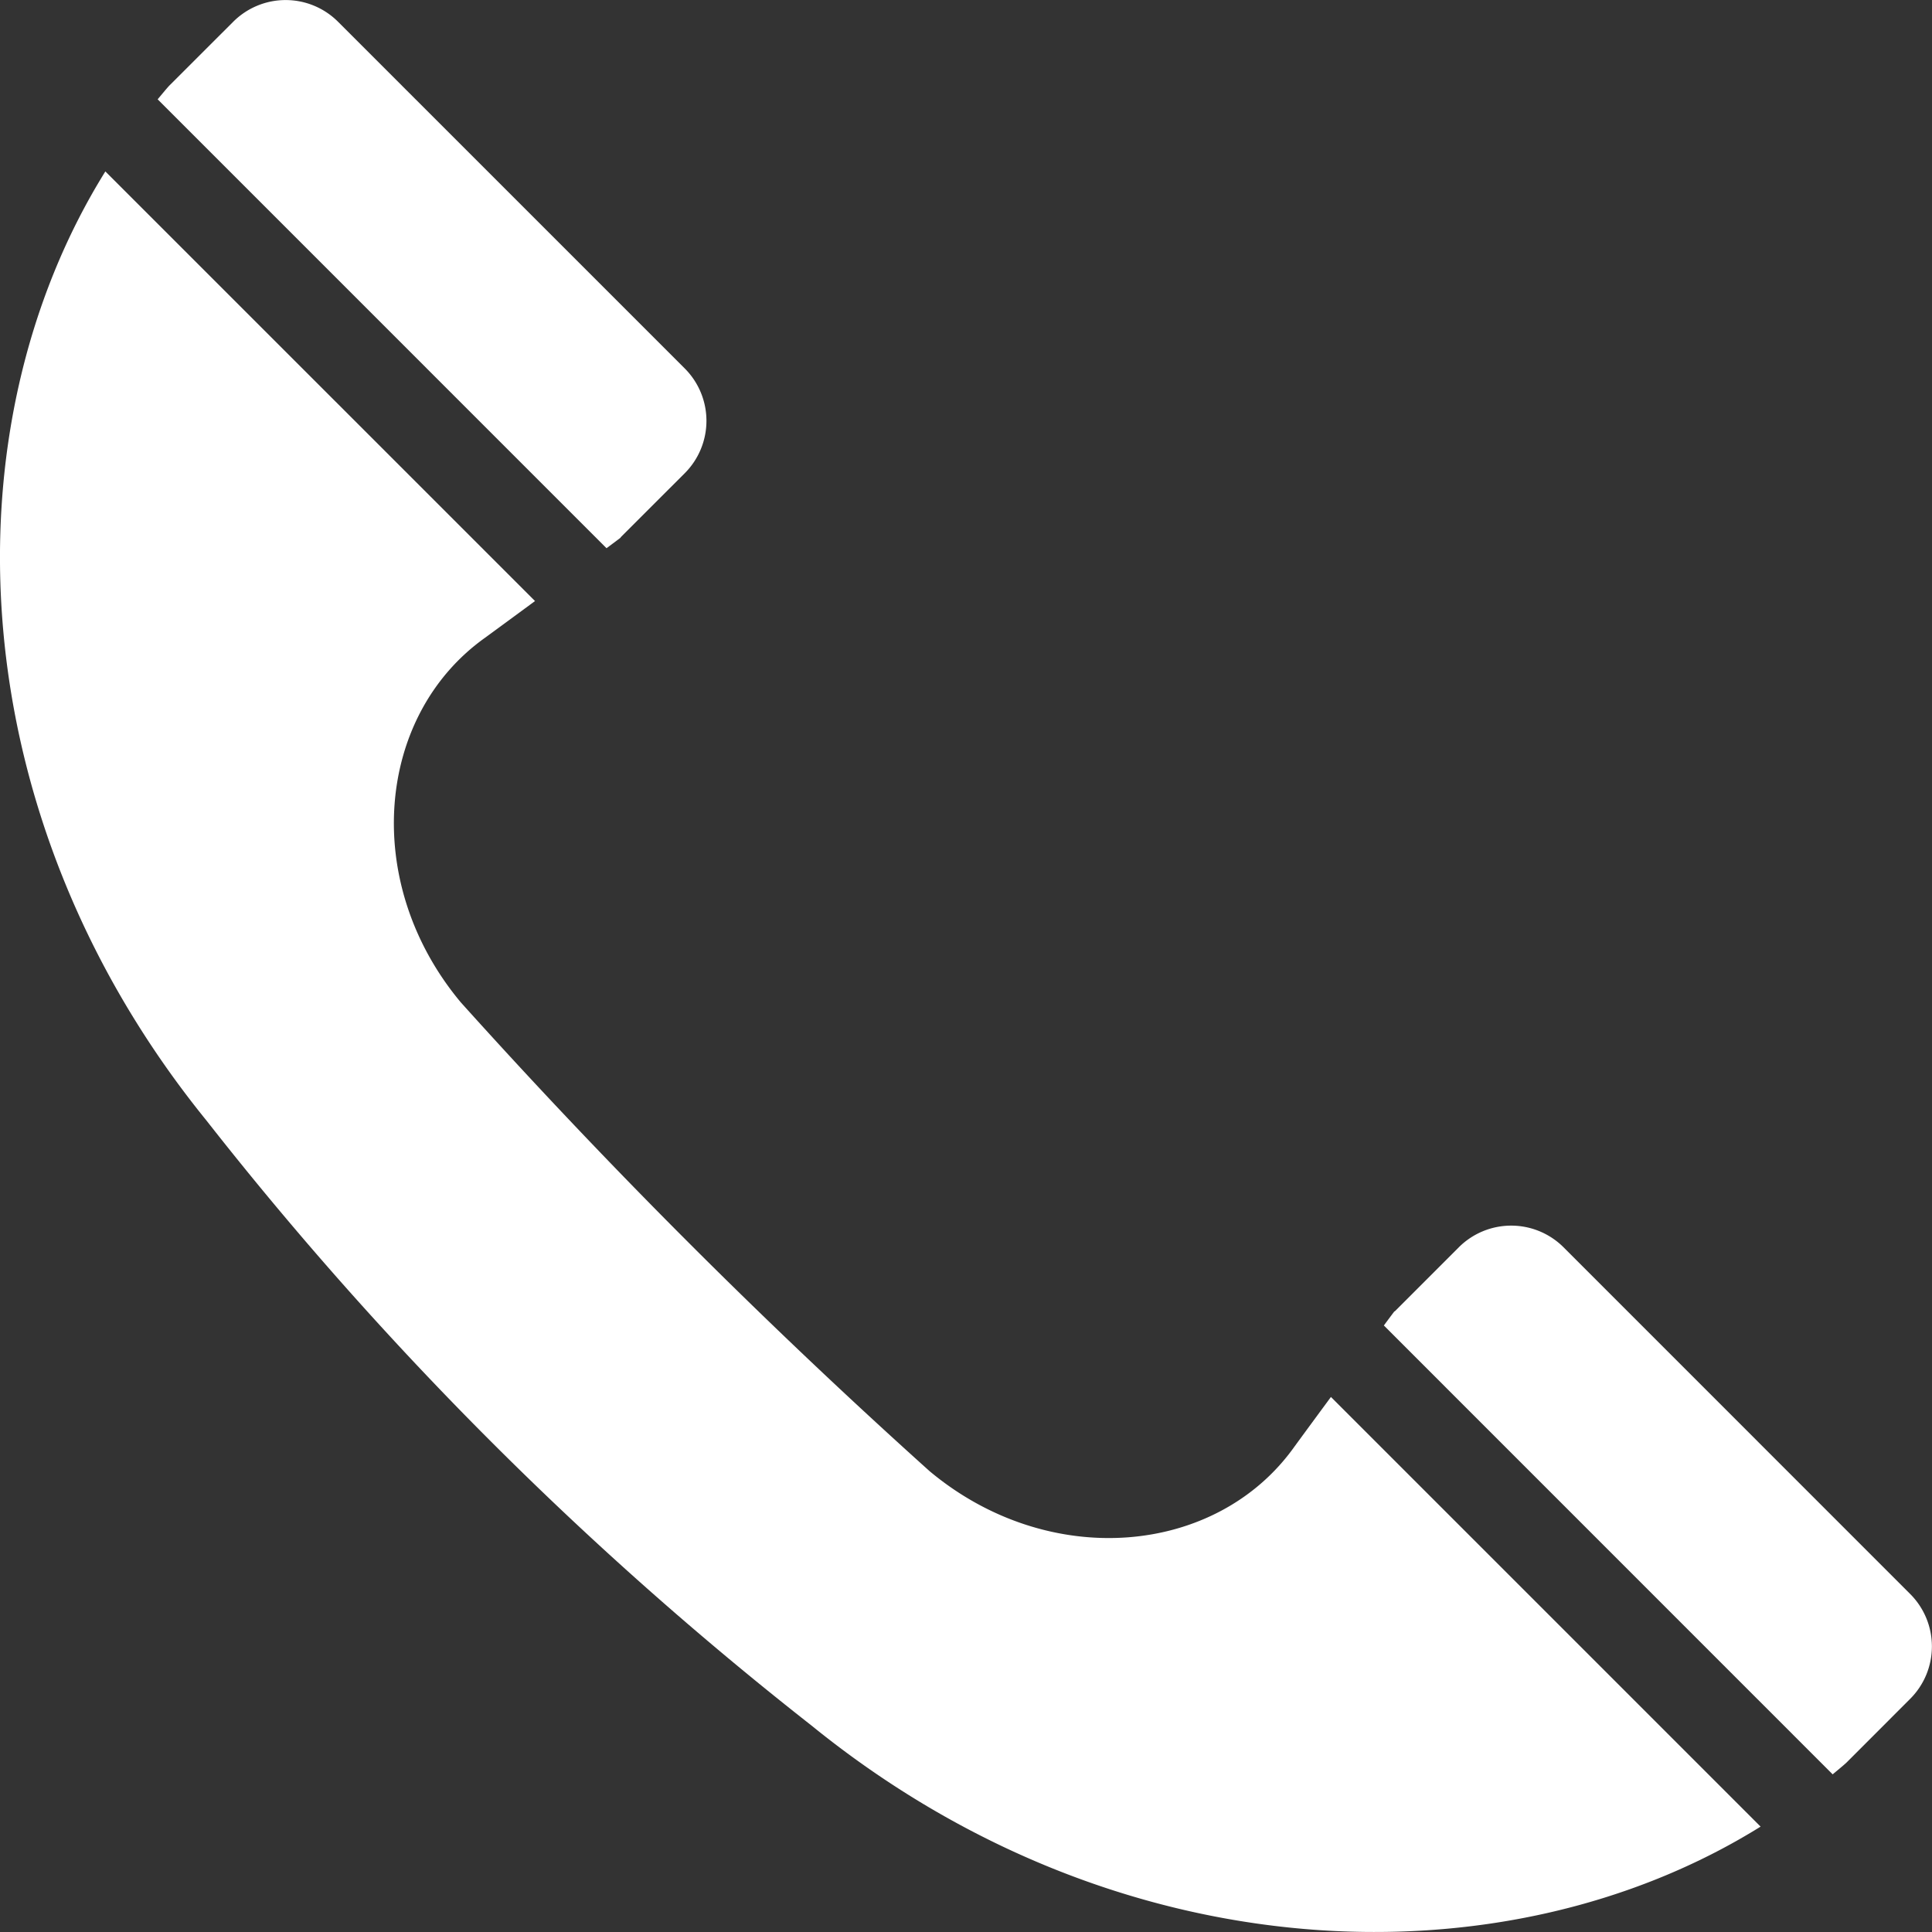 <?xml version="1.0" encoding="UTF-8"?> <svg xmlns="http://www.w3.org/2000/svg" xmlns:xlink="http://www.w3.org/1999/xlink" width="88.627" height="88.627" viewBox="0 0 88.627 88.627"><rect x="0" y="0" width="88.627" height="88.627" fill="#333333" stroke="none"/><defs><clipPath id="a"><rect width="88.627" height="88.627" fill="none"></rect></clipPath></defs><g transform="translate(0 0)" clip-path="url(#a)"><path d="M69.017,68.063c.206-.174.416-.343.617-.523l2.944-2.946a3.4,3.4,0,0,0,0-4.8L56.67,43.883a3.4,3.4,0,0,0-4.8,0l-2.944,2.945-.008-.009c-.02.022-.206.27-.489.653Z" transform="translate(15.053 13.332)" fill="#fff"></path><path d="M61.054,62.219c-.625.848-1.232,1.674-1.682,2.29-3.563,5-11.243,5.694-16.725,1.117A286.12,286.12,0,0,1,21.136,44.115c-4.579-5.482-3.889-13.162,1.117-16.725.616-.45,1.442-1.057,2.29-1.682L4.833,6C-2.512,17.806-1.884,35.55,9.471,49.538a163.377,163.377,0,0,0,13.04,14.713,163.214,163.214,0,0,0,14.714,13.04c13.987,11.355,31.73,11.983,43.539,4.638Z" transform="translate(0 1.864)" fill="#fff"></path><path d="M26.108,25.148c.383-.284.629-.469.653-.489l-.009-.008L29.7,21.705a3.4,3.4,0,0,0,0-4.8L13.788.994a3.4,3.4,0,0,0-4.8,0L6.04,3.939c-.18.2-.349.412-.523.617Z" transform="translate(1.715 0)" fill="#fff"></path></g></svg> 